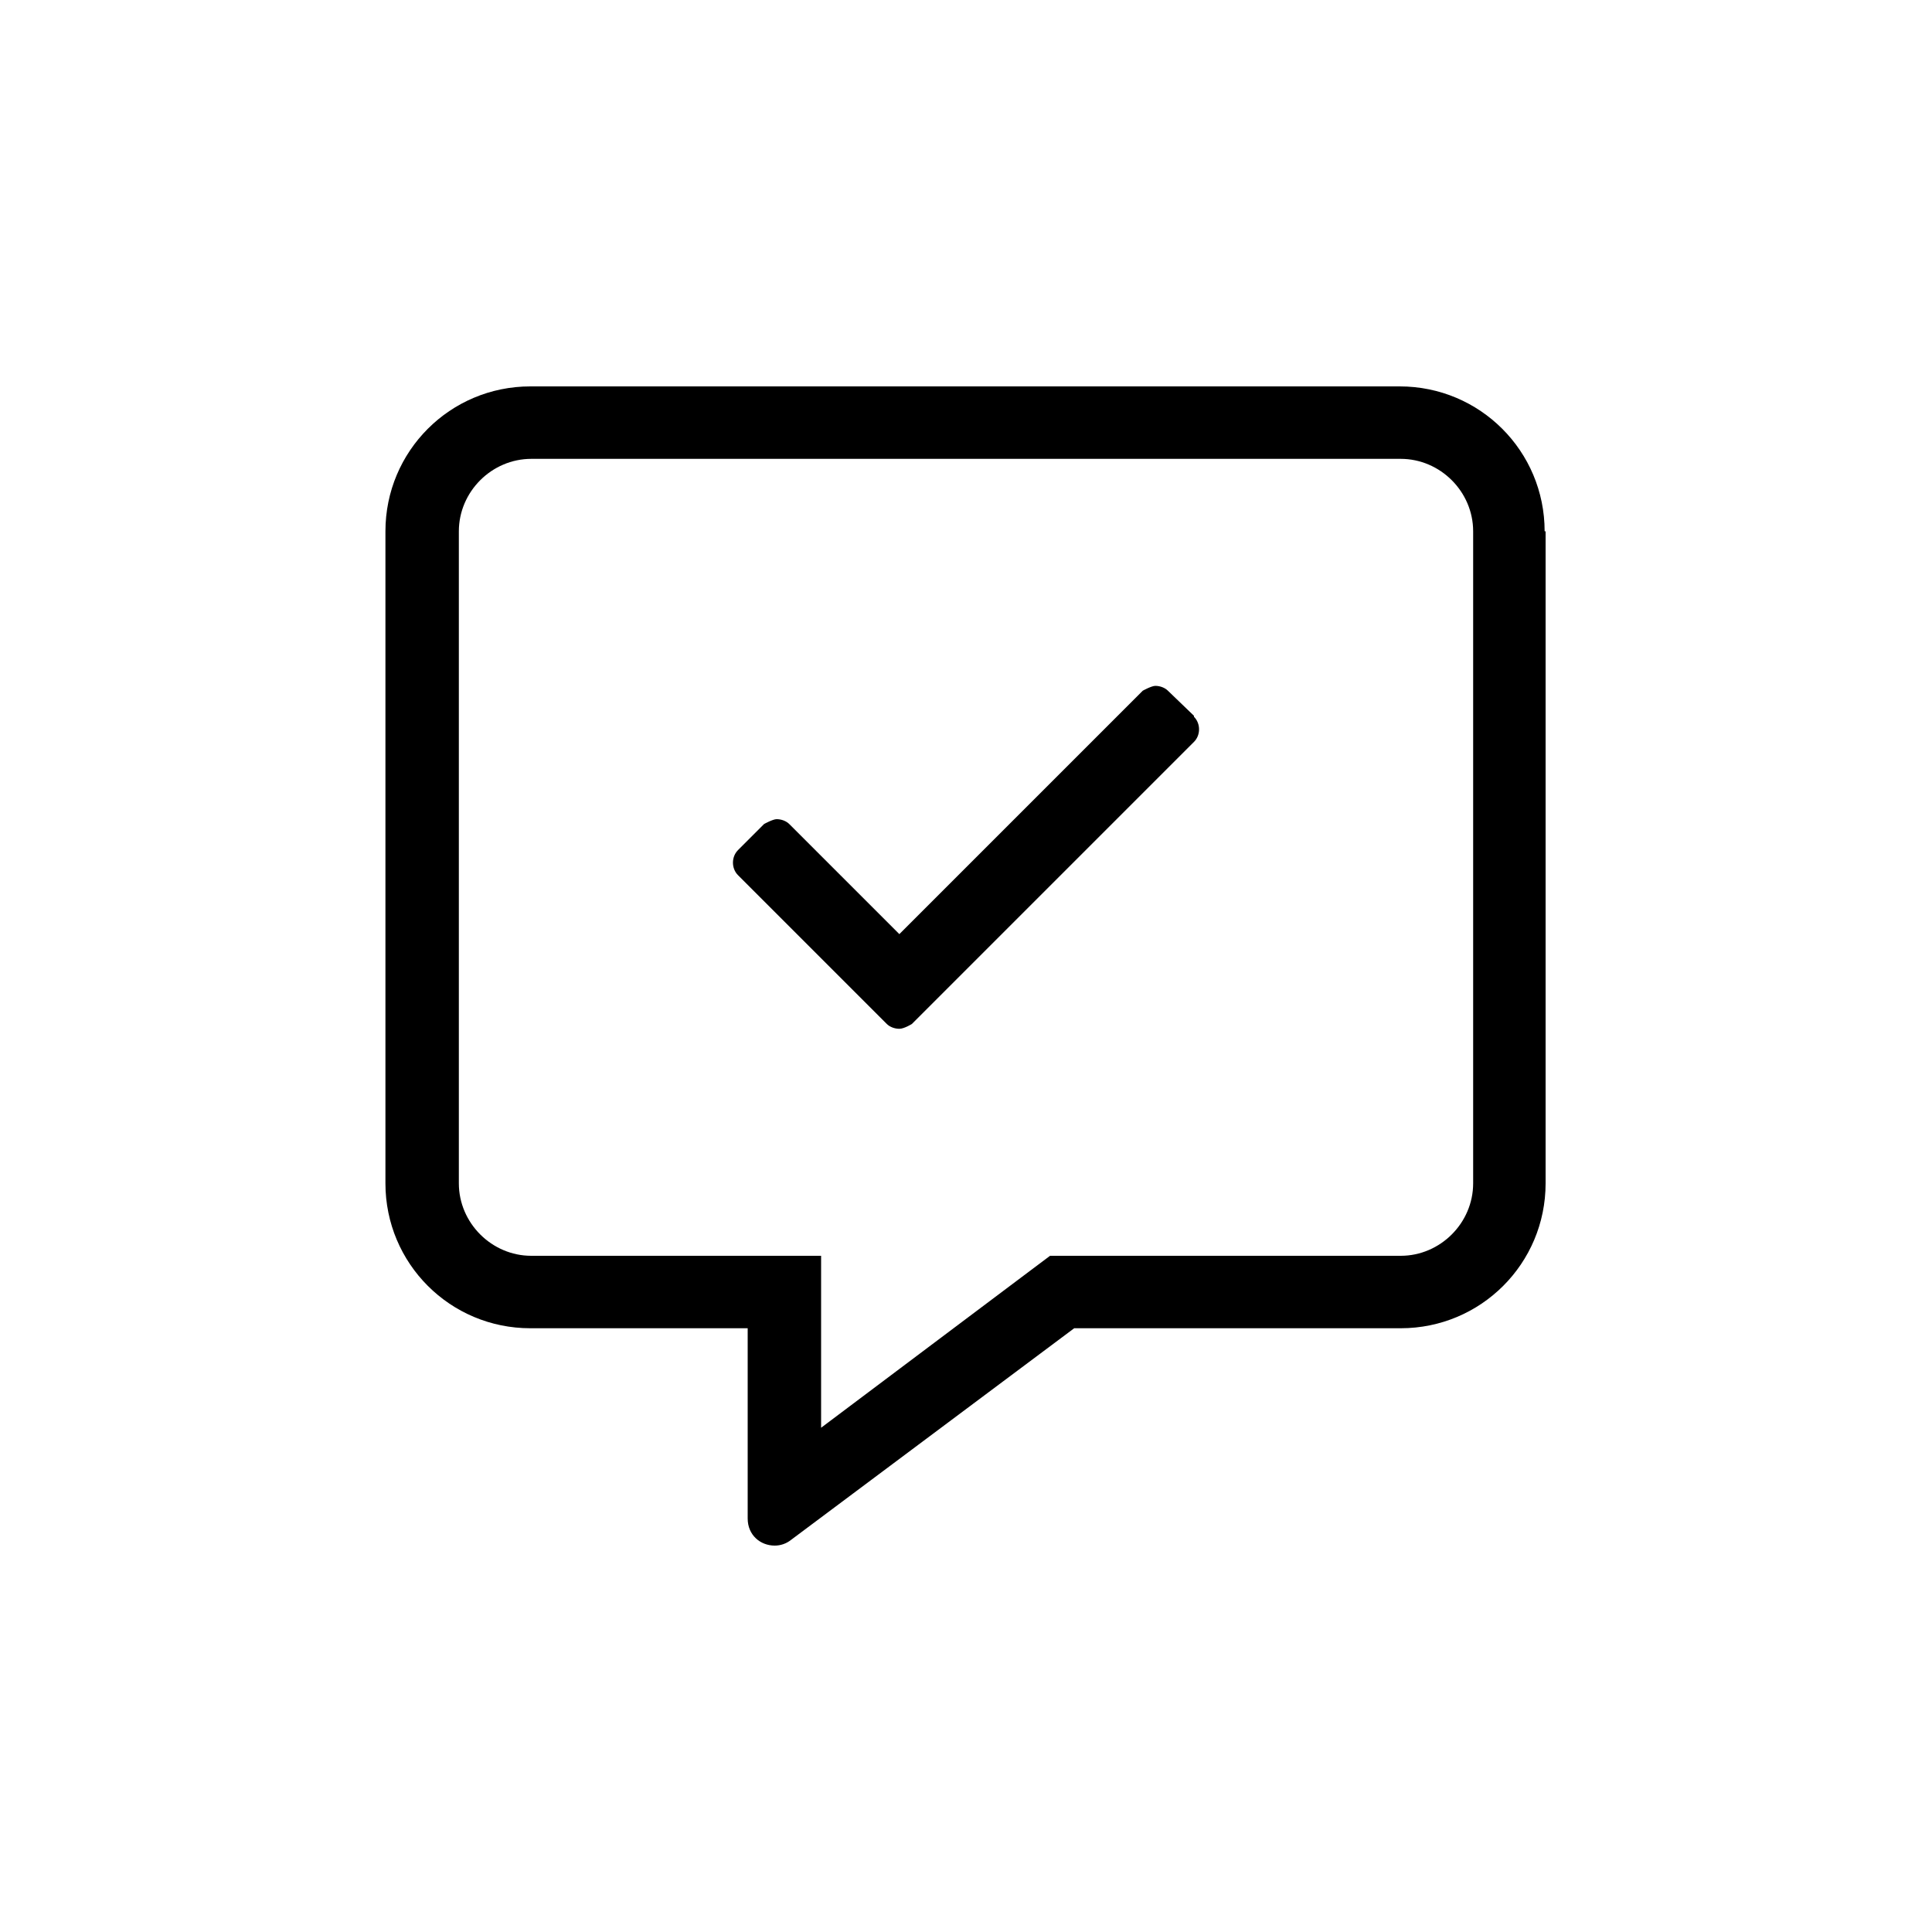 <?xml version="1.0" encoding="UTF-8"?>
<svg id="Layer_1" data-name="Layer 1" xmlns="http://www.w3.org/2000/svg" viewBox="0 0 20 20">
  <defs>
    <style>
      .cls-1 {
        stroke-width: 0px;
      }
    </style>
  </defs>
  <path class="cls-1" d="m16,5.5v6.75c0,.83-.67,1.5-1.5,1.5h-3.38l-2.93,2.19c-.05.04-.11.06-.17.06-.15,0-.28-.11-.28-.28v-1.97h-2.25c-.83,0-1.5-.67-1.5-1.5v-6.75c0-.83.67-1.5,1.5-1.5h9c.83,0,1.5.67,1.5,1.5Zm-.75,0c0-.41-.34-.75-.75-.75H5.5c-.41,0-.75.34-.75.75v6.75c0,.41.34.75.75.75h3v1.78l2.17-1.63.2-.15h3.63c.41,0,.75-.34.75-.75v-6.75Zm-2.89,1.92c.07.07.07.19,0,.26l-2.92,2.92s-.08.05-.13.05-.1-.02-.13-.05l-1.54-1.54c-.07-.07-.07-.19,0-.26l.27-.27s.09-.05.13-.05c.05,0,.1.02.13.05l1.14,1.14,2.52-2.52s.09-.05.13-.05c.05,0,.1.02.13.05l.27.26Z"/>
</svg>